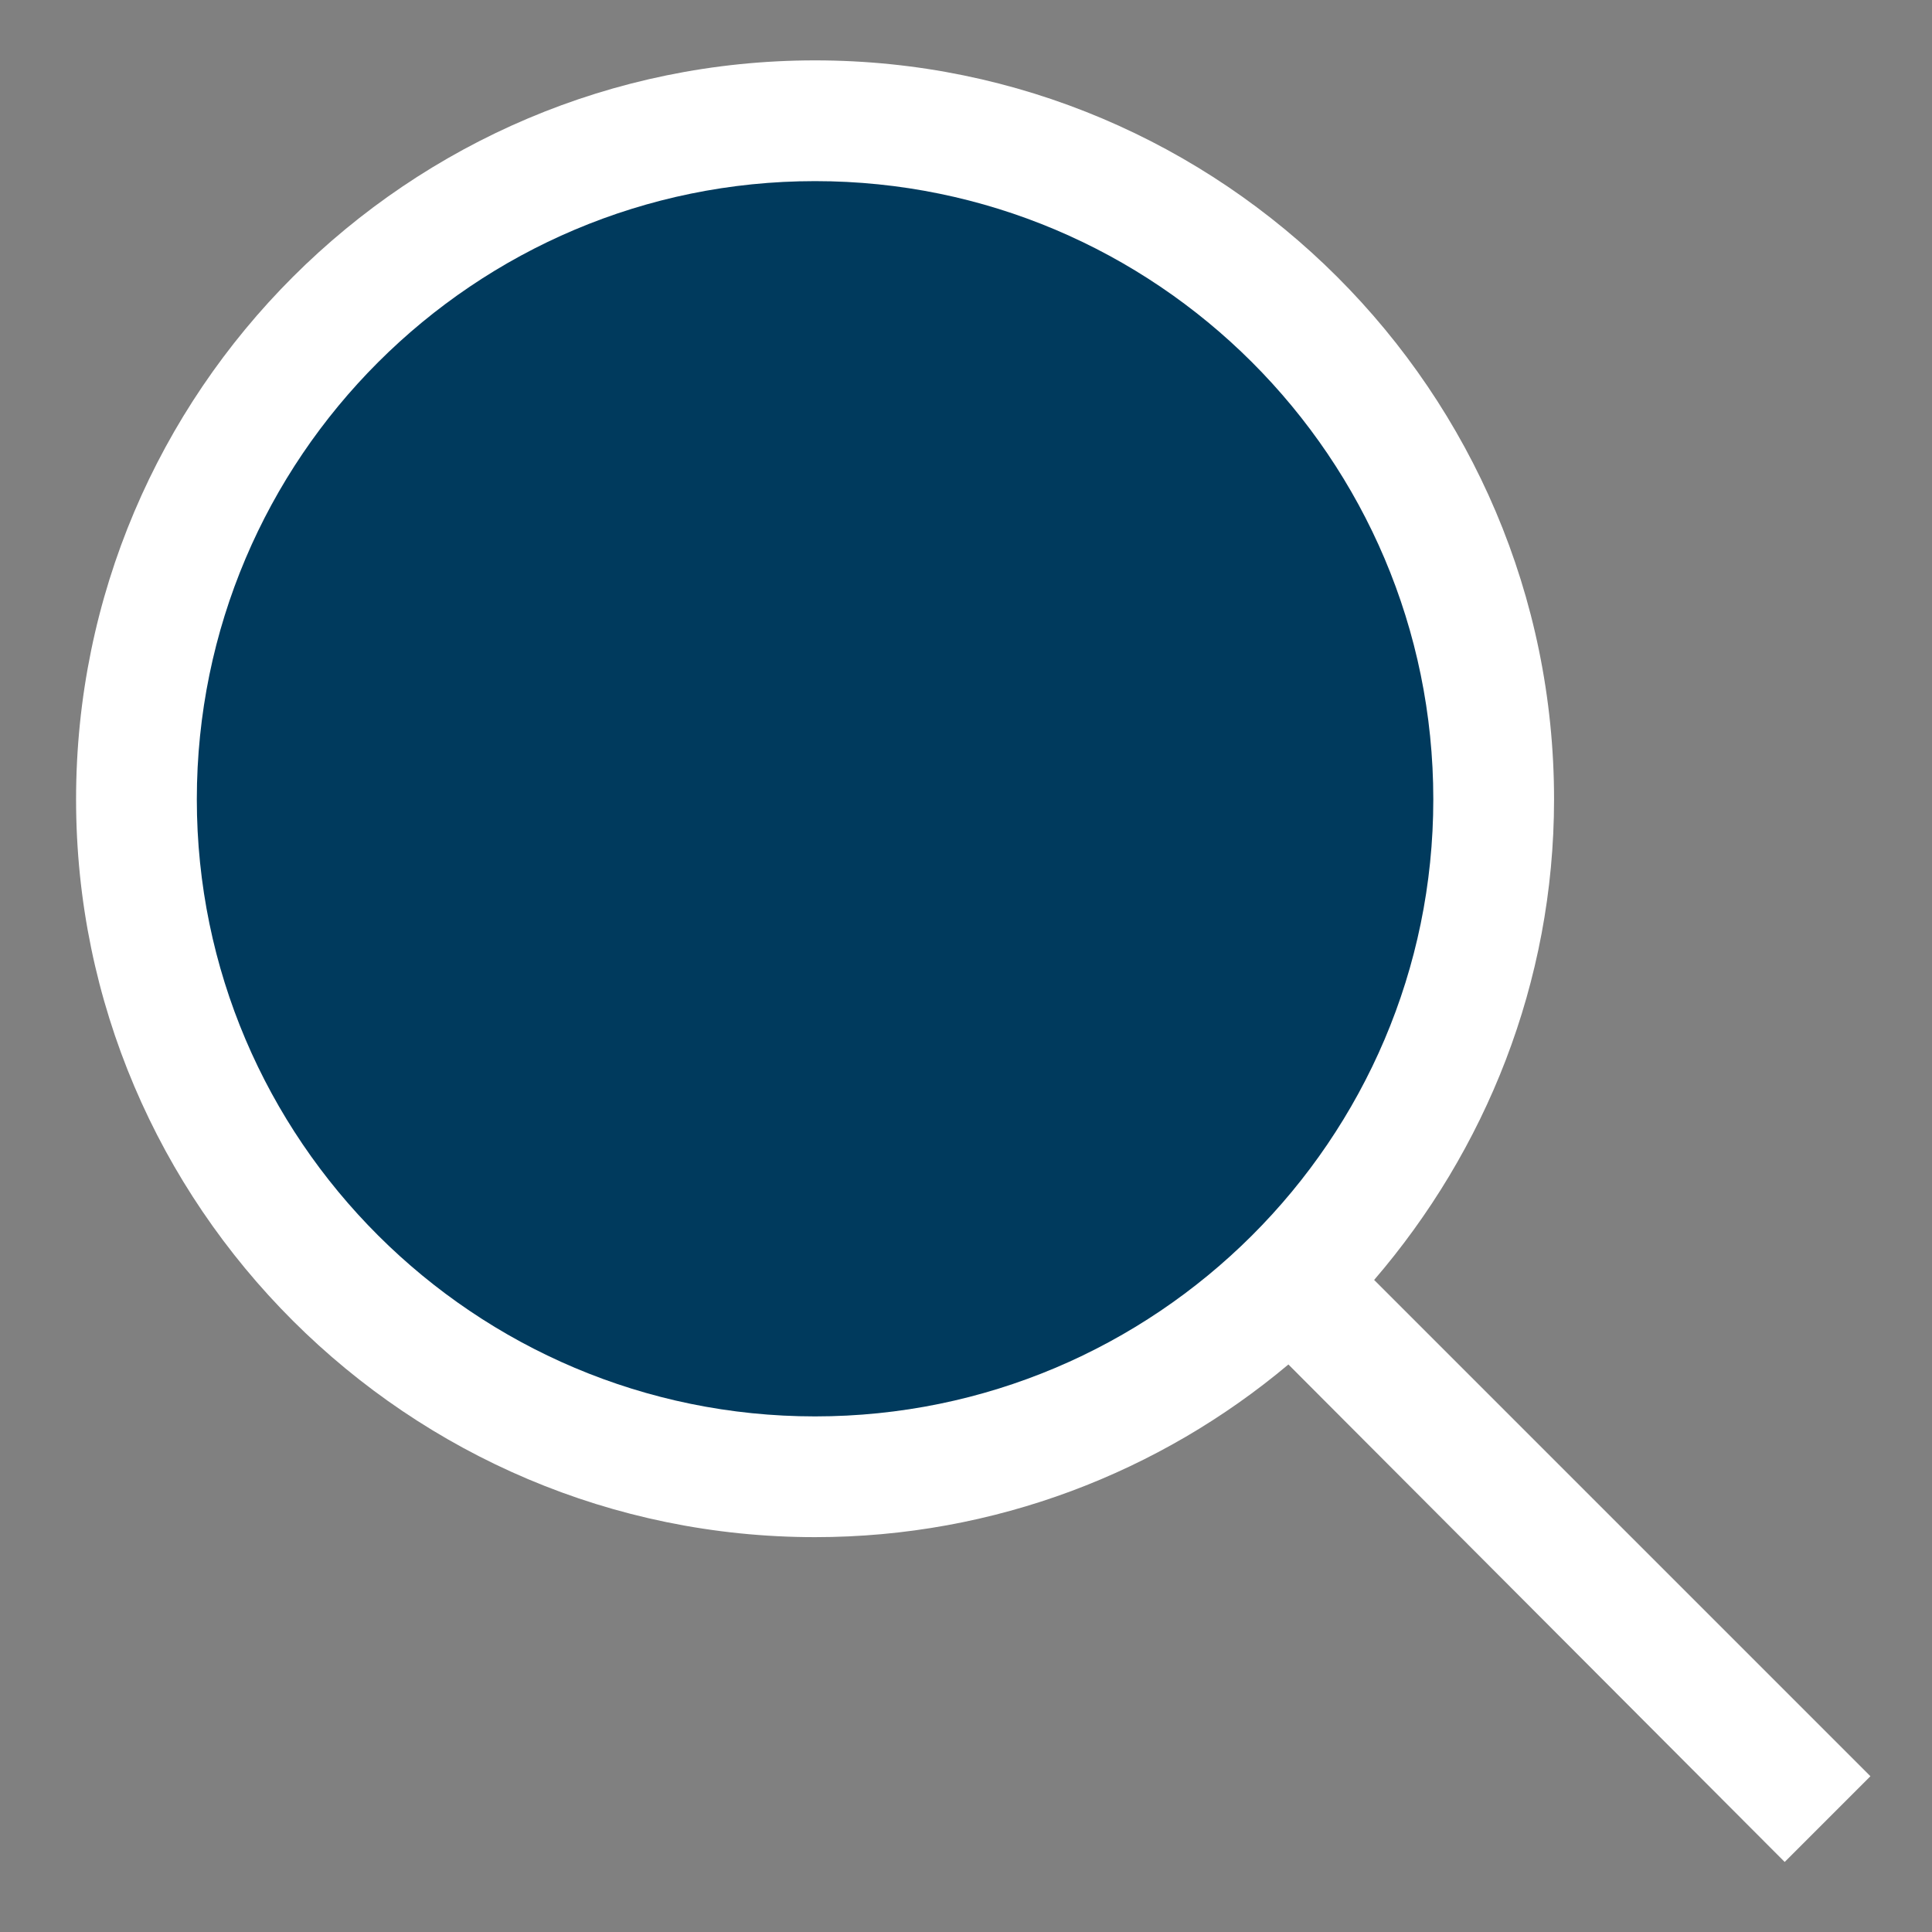 <?xml version="1.0" encoding="UTF-8" standalone="no"?>
<svg width="16px" height="16px" viewBox="0 0 16 16" version="1.1" xmlns="http://www.w3.org/2000/svg" xmlns:xlink="http://www.w3.org/1999/xlink">
    <rect x="0" y="0" width="16" height="16" fill="#808080" stroke="none"/>
    <!-- Generator: Sketch 3.8.3 (29802) - http://www.bohemiancoding.com/sketch -->
    <title>icn-search-fill</title>
    <desc>Created with Sketch.</desc>
    <defs>
        <path d="M14.78,15.42 L10.67,11.3 C9.61,12.19 8.24,12.73 6.75,12.73 C3.38,12.73 0.63,9.99 0.63,6.62 C0.63,3.24 3.38,0.5 6.75,0.5 C10.12,0.5 12.87,3.24 12.87,6.62 C12.87,8.14 12.3,9.53 11.38,10.6 L15.49,14.71 L14.78,15.42 Z" id="path-1"></path>
        <path d="M11.87,6.62 C11.87,9.44 9.57,11.73 6.75,11.73 C3.93,11.73 1.63,9.44 1.63,6.62 C1.63,3.79 3.93,1.5 6.75,1.5 C9.57,1.5 11.87,3.79 11.87,6.62" id="path-3"></path>
    </defs>
    <g id="Symbols" stroke="none" stroke-width="1" fill="none" fill-rule="evenodd">
        <g id="icn-search-fill">
            <g id="search-fill">
                <mask id="mask-2" fill="white">
                    <use xlink:href="#path-1"></use>
                </mask>
                <use id="Mask" fill="#FFFFFF" xlink:href="#path-1"></use>
                <mask id="mask-4" fill="white">
                    <use xlink:href="#path-3"></use>
                </mask>
                <use id="Mask" fill="#003A5D" xlink:href="#path-3"></use>
            </g>
        </g>
    </g>
</svg>